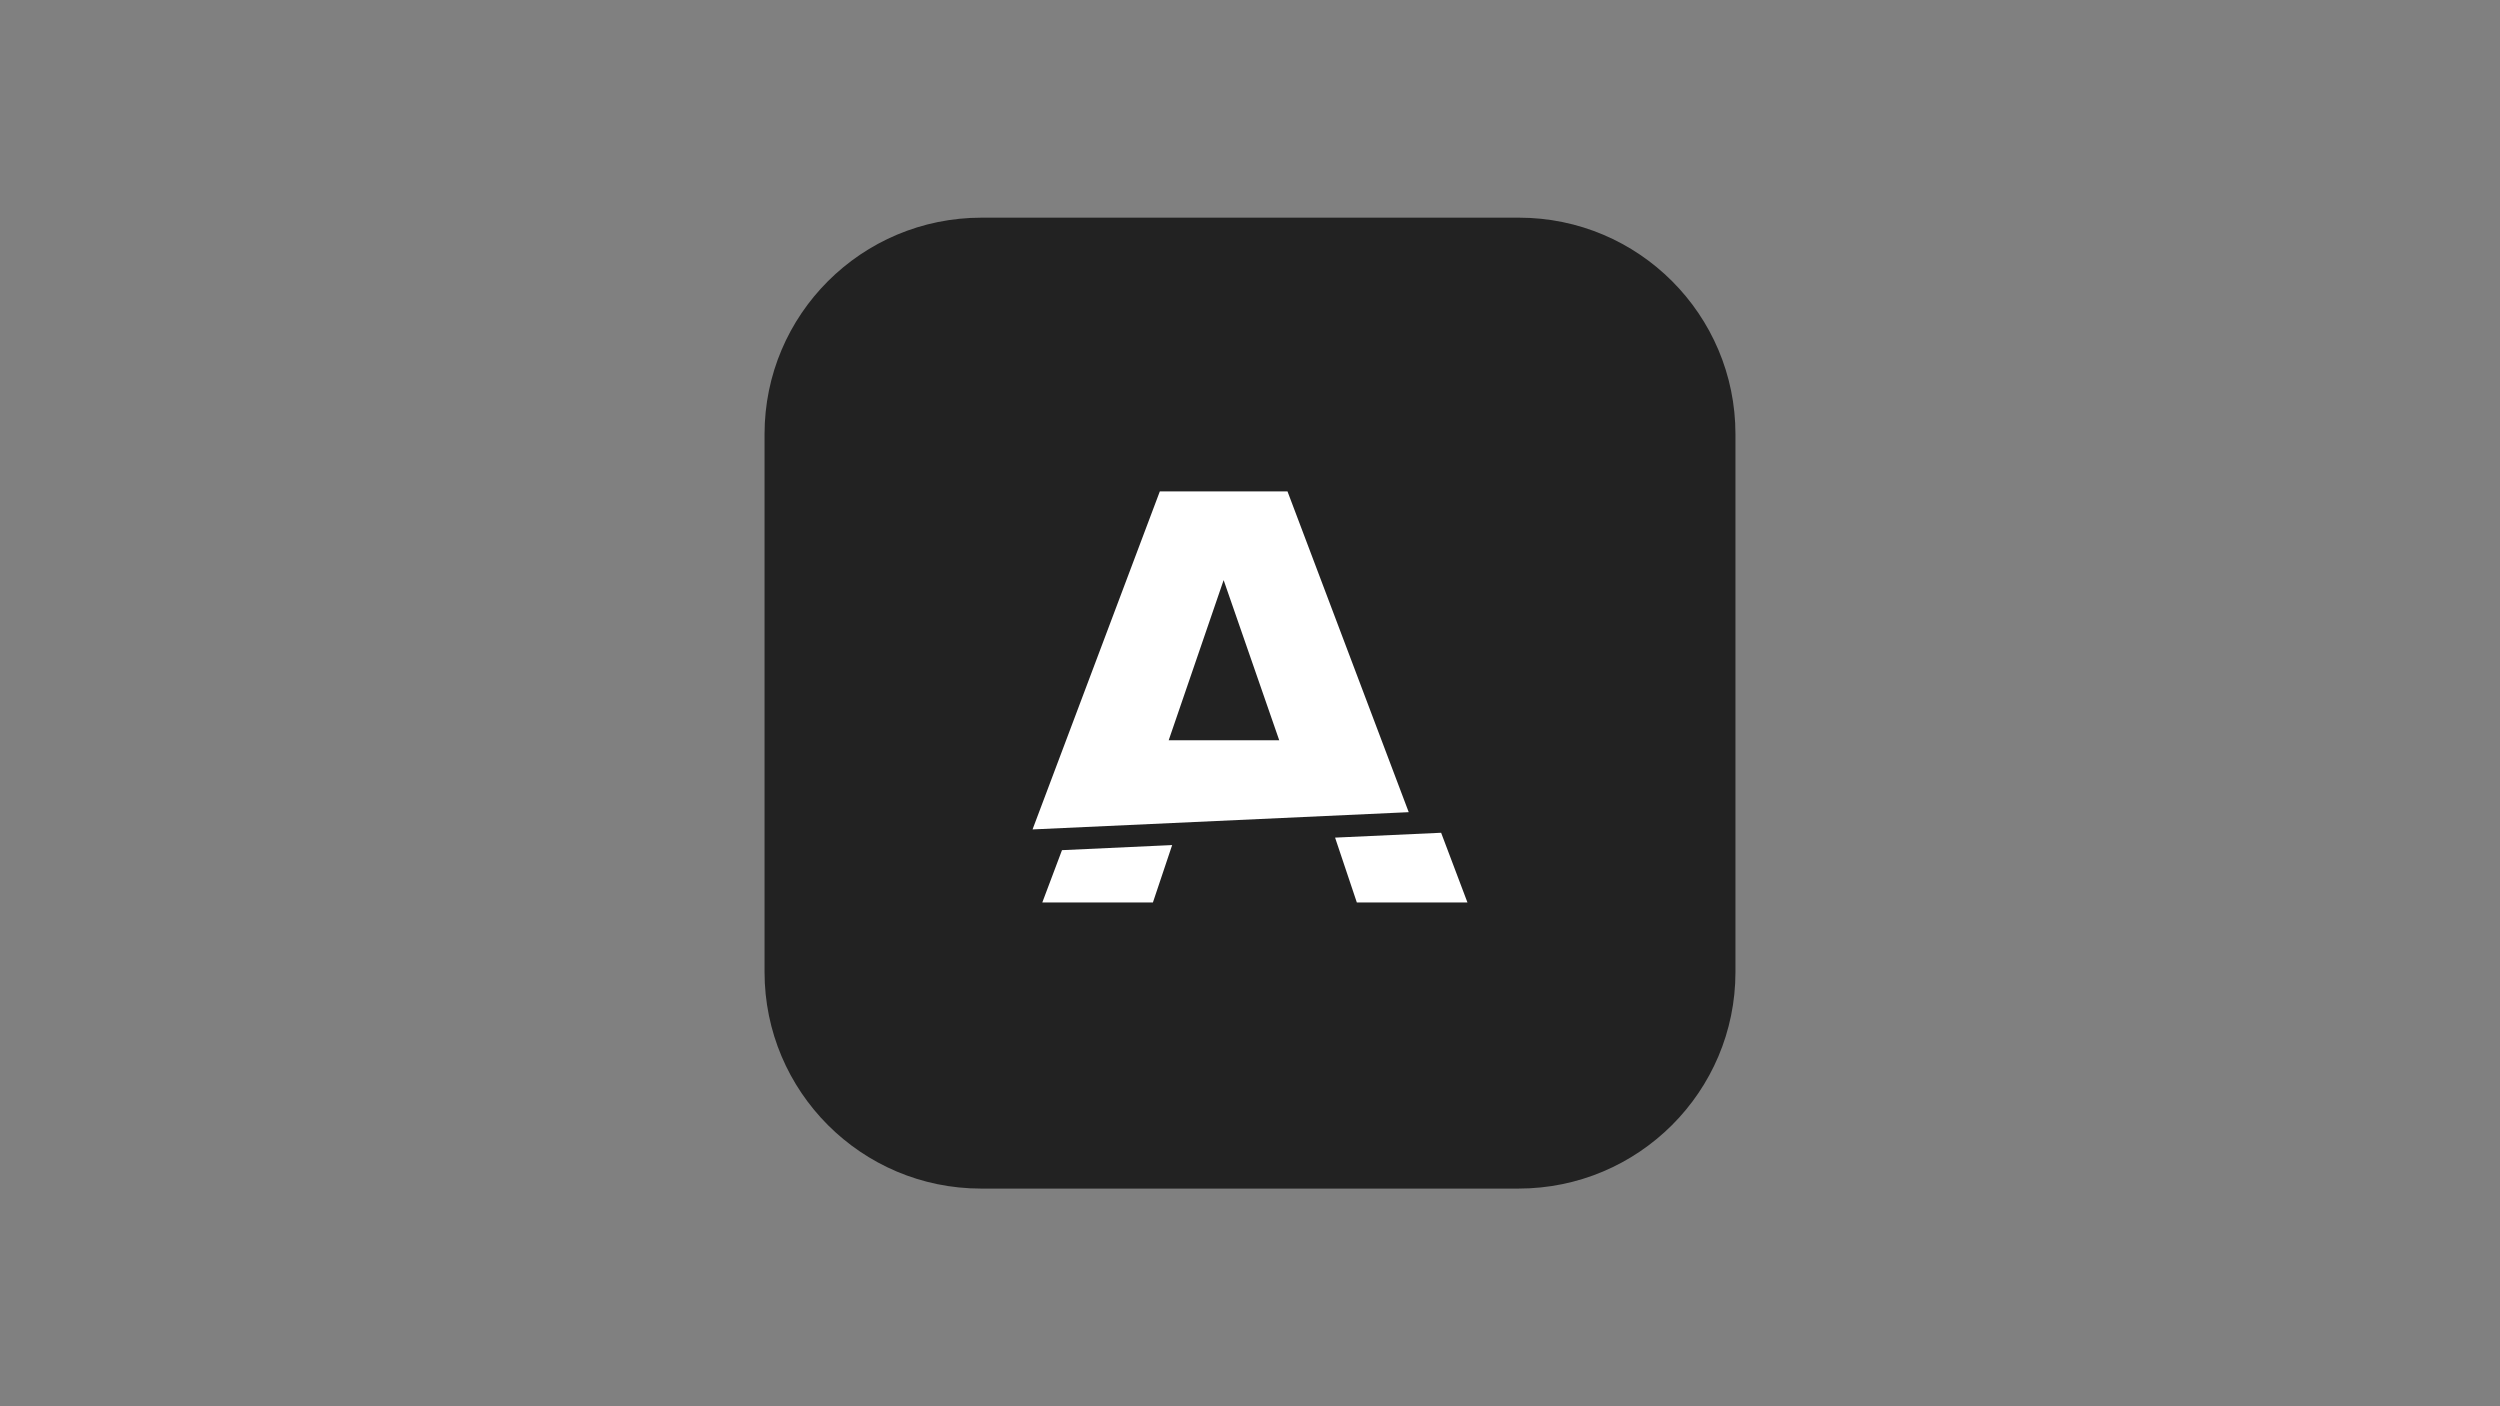 <?xml version="1.0" encoding="utf-8"?>
<svg xmlns="http://www.w3.org/2000/svg" id="Layer_1" data-name="Layer 1" viewBox="0 0 1920 1080">
  <rect x="0" y="0" width="1920" height="1080" fill="#808080" stroke="none"/>
  <defs>
    <style>
      .cls-1 {
        fill: #222;
        fill-rule: evenodd;
      }

      .cls-1, .cls-2 {
        stroke-width: 0px;
      }

      .cls-2 {
        fill: #fff;
      }
    </style>
  </defs>
  <path class="cls-1" d="M1332.83,333.45v413.07c0,91.8-74.48,166.31-166.7,166.31h-412.68c-91.8,0-166.28-74.51-166.28-166.31v-413.07c0-91.8,74.48-166.28,166.7-166.28h412.68c91.8,0,166.28,74.48,166.28,166.28Z"/>
  <g>
    <path class="cls-2" d="M988.79,377.38h-98.04s-97.76,259.62-97.76,259.62l288.91-13.25-93.11-246.37ZM897.55,568.53l42.2-123.01,42.7,123.01h-84.9Z"/>
    <polygon class="cls-2" points="1127 693.08 1042.04 693.08 1025.34 643.29 1106.78 639.56 1127 693.08"/>
    <polygon class="cls-2" points="900.22 649.01 885.44 693.08 800.49 693.08 815.61 652.92 900.22 649.01"/>
  </g>
</svg>